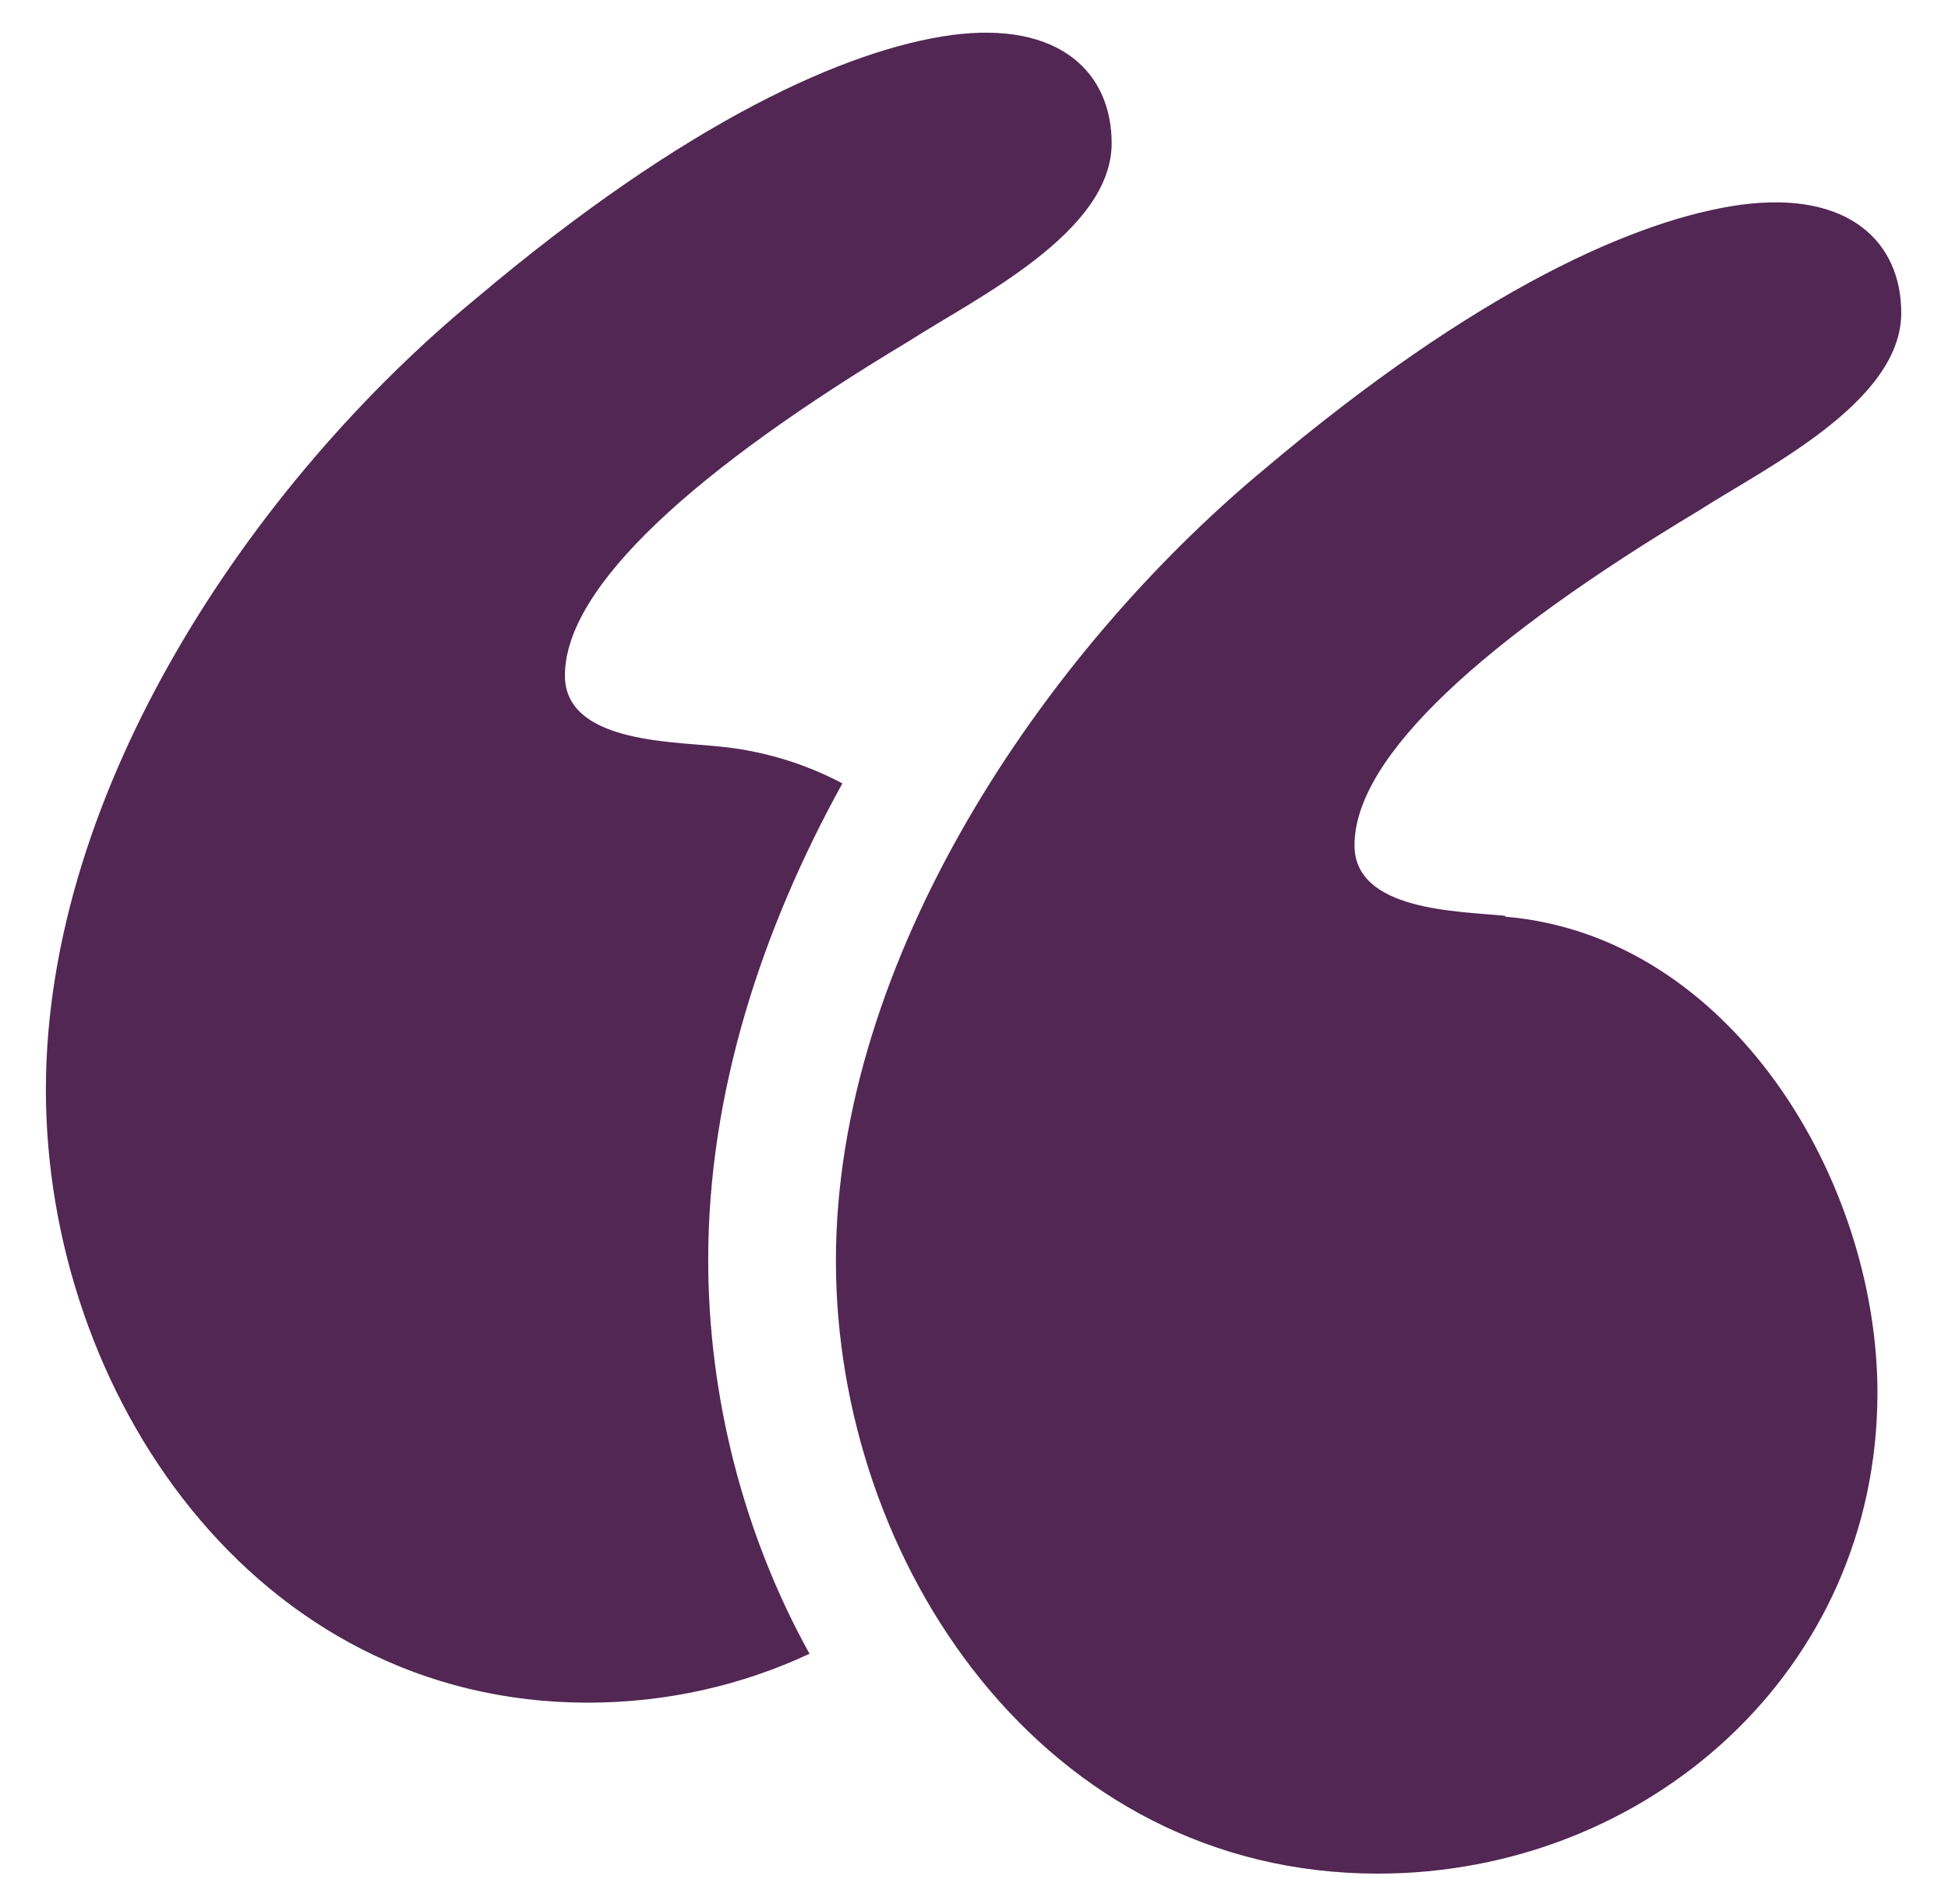 <?xml version="1.0" encoding="UTF-8"?>
<svg id="Layer_1" xmlns="http://www.w3.org/2000/svg" version="1.1" viewBox="0 0 45 44">
  <!-- Generator: Adobe Illustrator 29.5.0, SVG Export Plug-In . SVG Version: 2.1.0 Build 137)  -->
  <defs>
    <style>
      .st0 {
        fill: #522754;
      }
    </style>
  </defs>
  <path class="st0" d="M34.77,21.16c-1.09-.11-3.48-.11-3.48-1.63,0-2.07,3.05-4.79,7.95-7.73,1.52-.98,4.68-2.5,4.68-4.57,0-1.63-1.2-2.83-3.7-2.5-2.4.33-6.1,1.96-11,6.1-5.12,4.25-9.91,11.33-9.91,18.3s4.79,14.16,12.52,14.16c6.21,0,11.54-4.68,11.54-11.11,0-4.9-3.38-10.56-8.6-11Z"/>
  <path class="st0" d="M19.46,18.1c-.89-.47-1.88-.77-2.93-.86-1.09-.11-3.48-.11-3.48-1.63,0-2.07,3.05-4.79,7.95-7.73,1.52-.98,4.68-2.5,4.68-4.57,0-1.63-1.2-2.83-3.7-2.5-2.4.33-6.1,1.96-11,6.1C5.85,11.14,1.06,18.21,1.06,25.18s4.79,14.16,12.52,14.16c1.82,0,3.56-.4,5.12-1.13-1.53-2.76-2.34-5.95-2.34-9.1,0-3.89,1.25-7.66,3.1-11.01Z"/>
</svg>